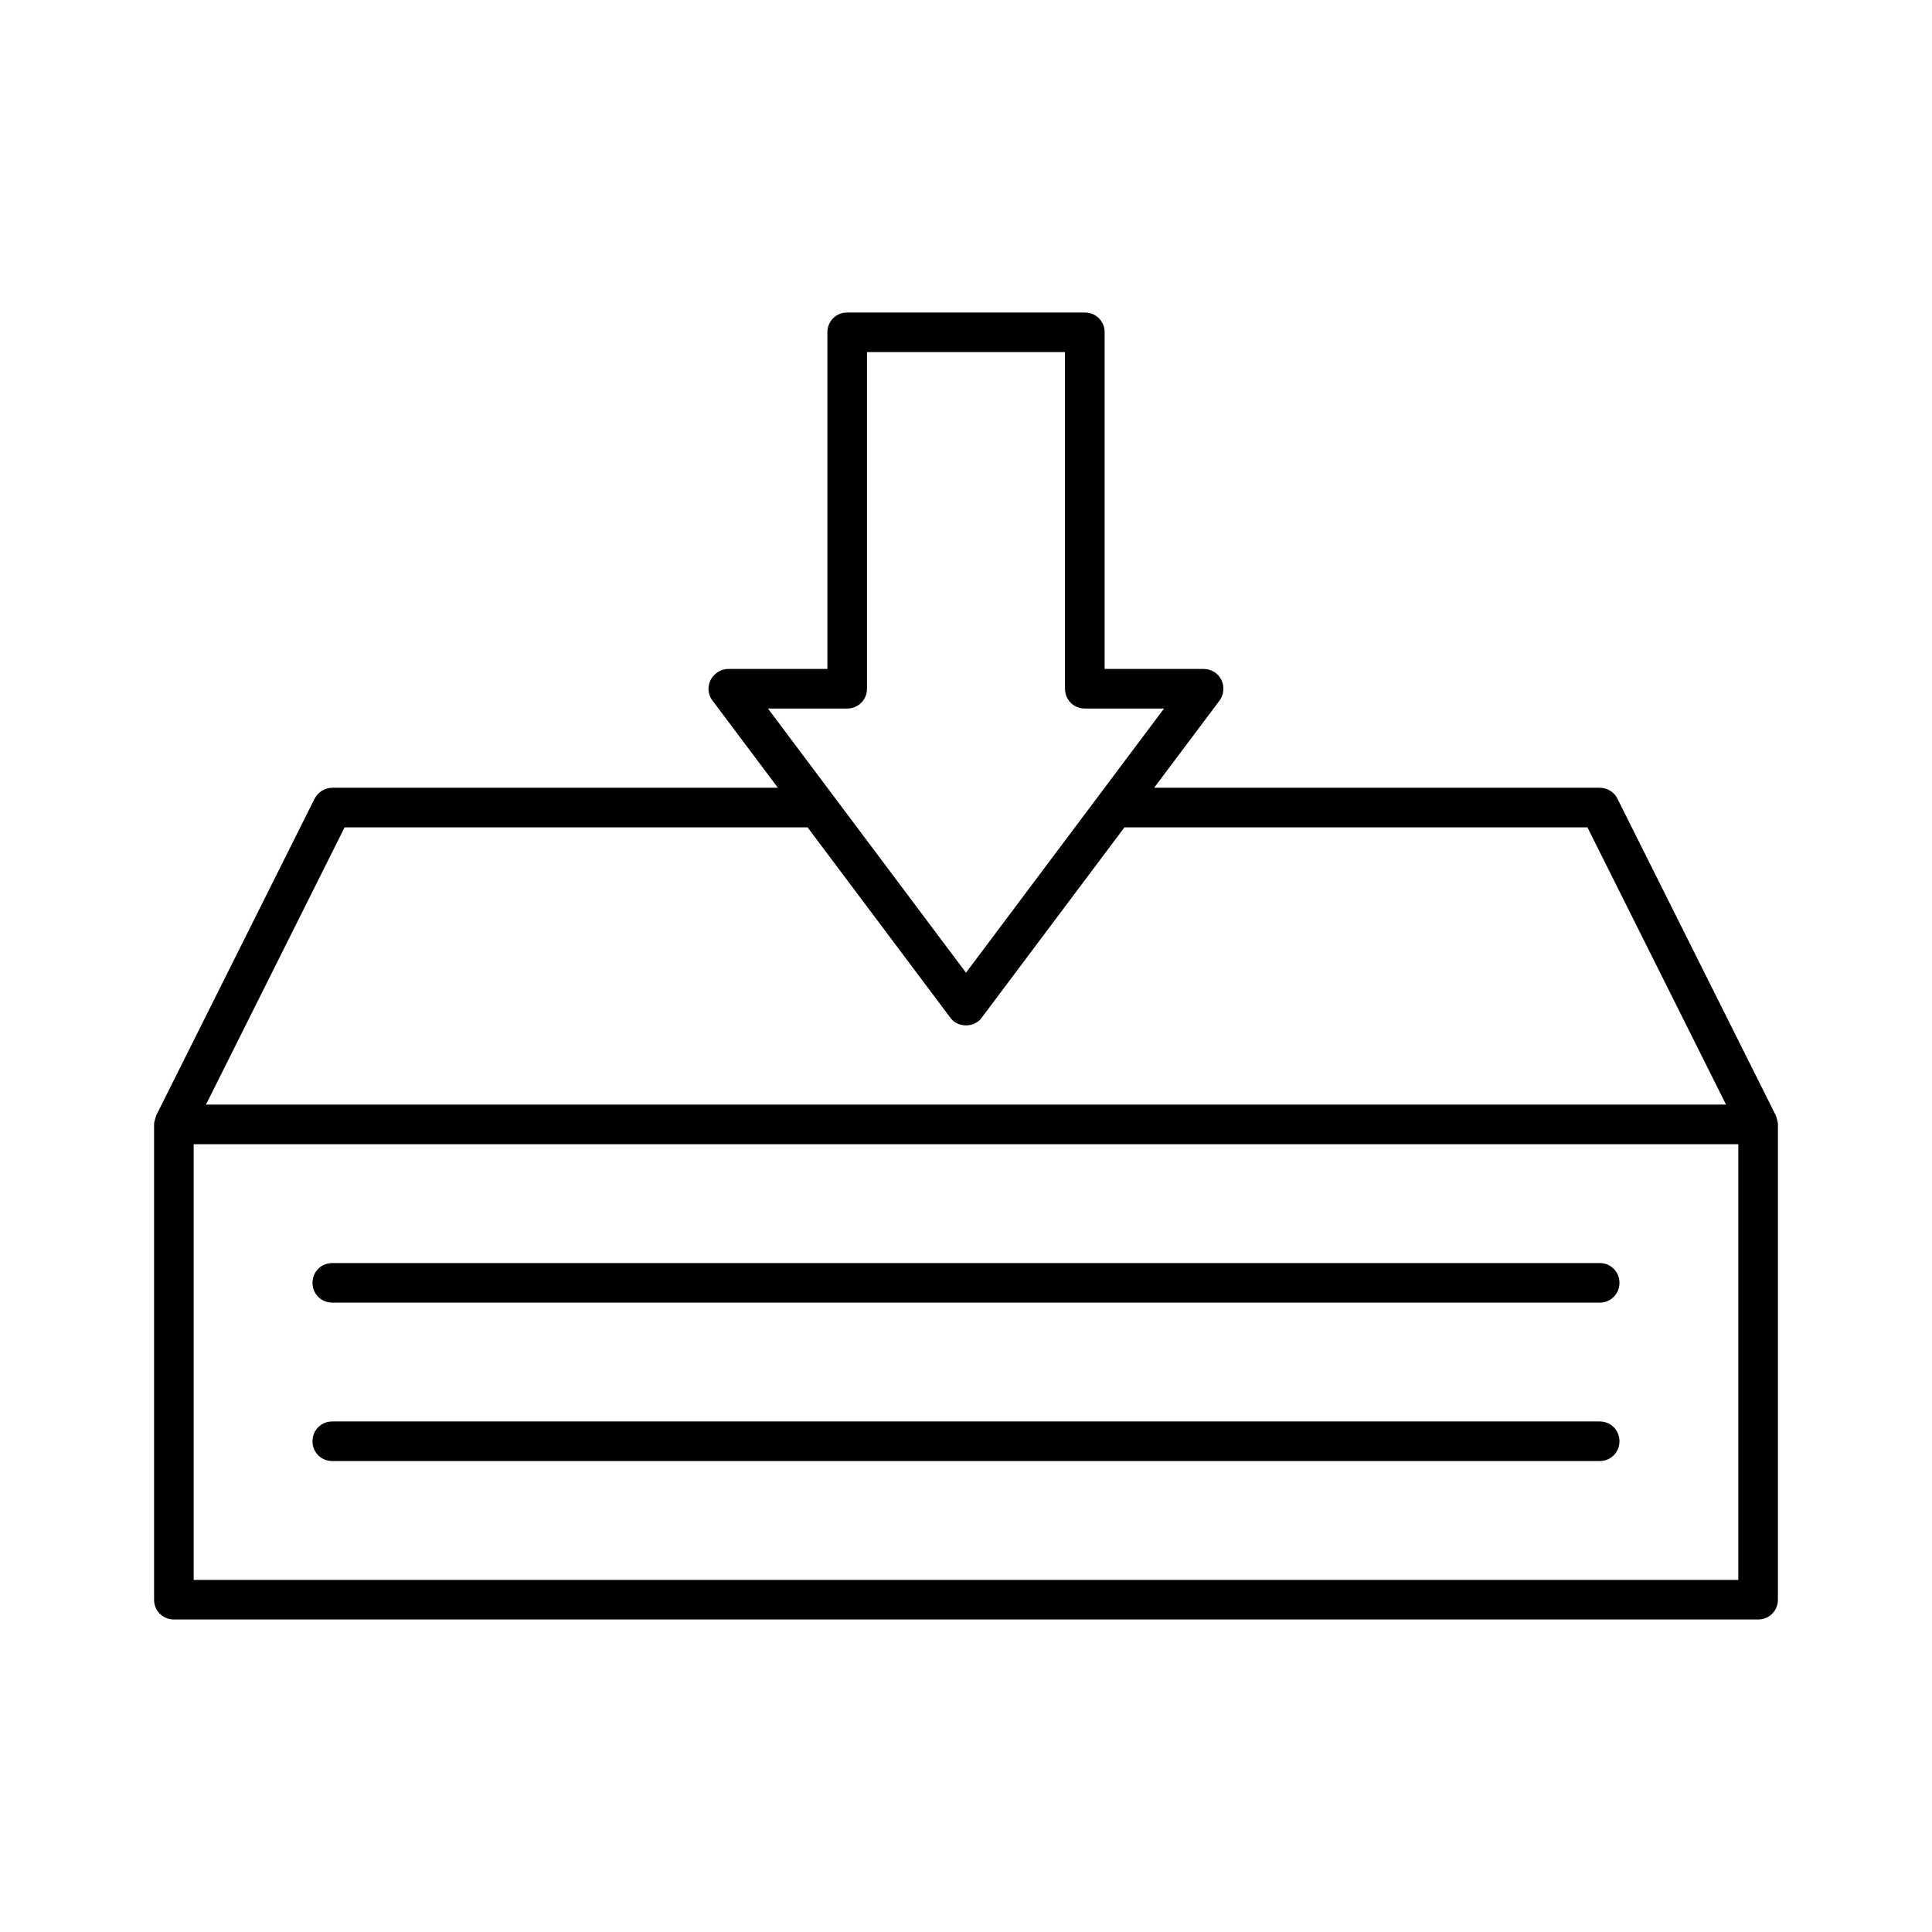 <?xml version="1.0" encoding="UTF-8"?>
<!-- Uploaded to: SVG Repo, www.svgrepo.com, Generator: SVG Repo Mixer Tools -->
<svg fill="#000000" width="800px" height="800px" version="1.1" viewBox="144 144 512 512" xmlns="http://www.w3.org/2000/svg">
 <g>
  <path d="m190.08 573.18h419.84c2.938 0 5.246-2.309 5.246-5.246l0.004-125.95v-0.105c0-0.316-0.105-0.734-0.211-1.051s-0.105-0.734-0.316-1.051v-0.105l-41.984-83.969c-0.84-1.785-2.731-2.938-4.723-2.938h-118.08l17.32-23.09c1.156-1.574 1.363-3.672 0.523-5.457-0.84-1.785-2.731-2.938-4.723-2.938h-26.238v-89.219c0-2.938-2.309-5.246-5.246-5.246h-62.977c-2.938 0-5.246 2.309-5.246 5.246v89.215h-26.242c-1.996 0-3.777 1.156-4.723 2.938-0.84 1.785-0.734 3.883 0.523 5.457l17.32 23.09-118.08 0.004c-1.996 0-3.777 1.156-4.723 2.938l-41.984 83.969v0.105c-0.105 0.316-0.211 0.629-0.316 1.051-0.105 0.316-0.211 0.734-0.211 1.051v0.105 125.95c0 2.938 2.312 5.246 5.25 5.246zm157.44-241.41h20.992c2.938 0 5.246-2.309 5.246-5.246v-89.219h52.48v89.219c0 2.938 2.309 5.246 5.246 5.246h20.992l-52.48 70.008zm-112.2 31.488h122.7l37.785 50.383c0.945 1.363 2.519 2.098 4.199 2.098s3.254-0.734 4.199-2.098l37.785-50.383h122.7l36.734 73.473h-402.84zm-39.992 83.969h409.34v115.46h-409.34z"/>
  <path d="m567.93 478.72h-335.87c-2.938 0-5.246 2.309-5.246 5.246s2.309 5.246 5.246 5.246h335.87c2.938 0 5.246-2.309 5.246-5.246 0.004-2.938-2.305-5.246-5.246-5.246z"/>
  <path d="m567.93 520.7h-335.87c-2.938 0-5.246 2.309-5.246 5.246s2.309 5.246 5.246 5.246h335.87c2.938 0 5.246-2.309 5.246-5.246 0.004-2.938-2.305-5.246-5.246-5.246z"/>
 </g>
</svg>